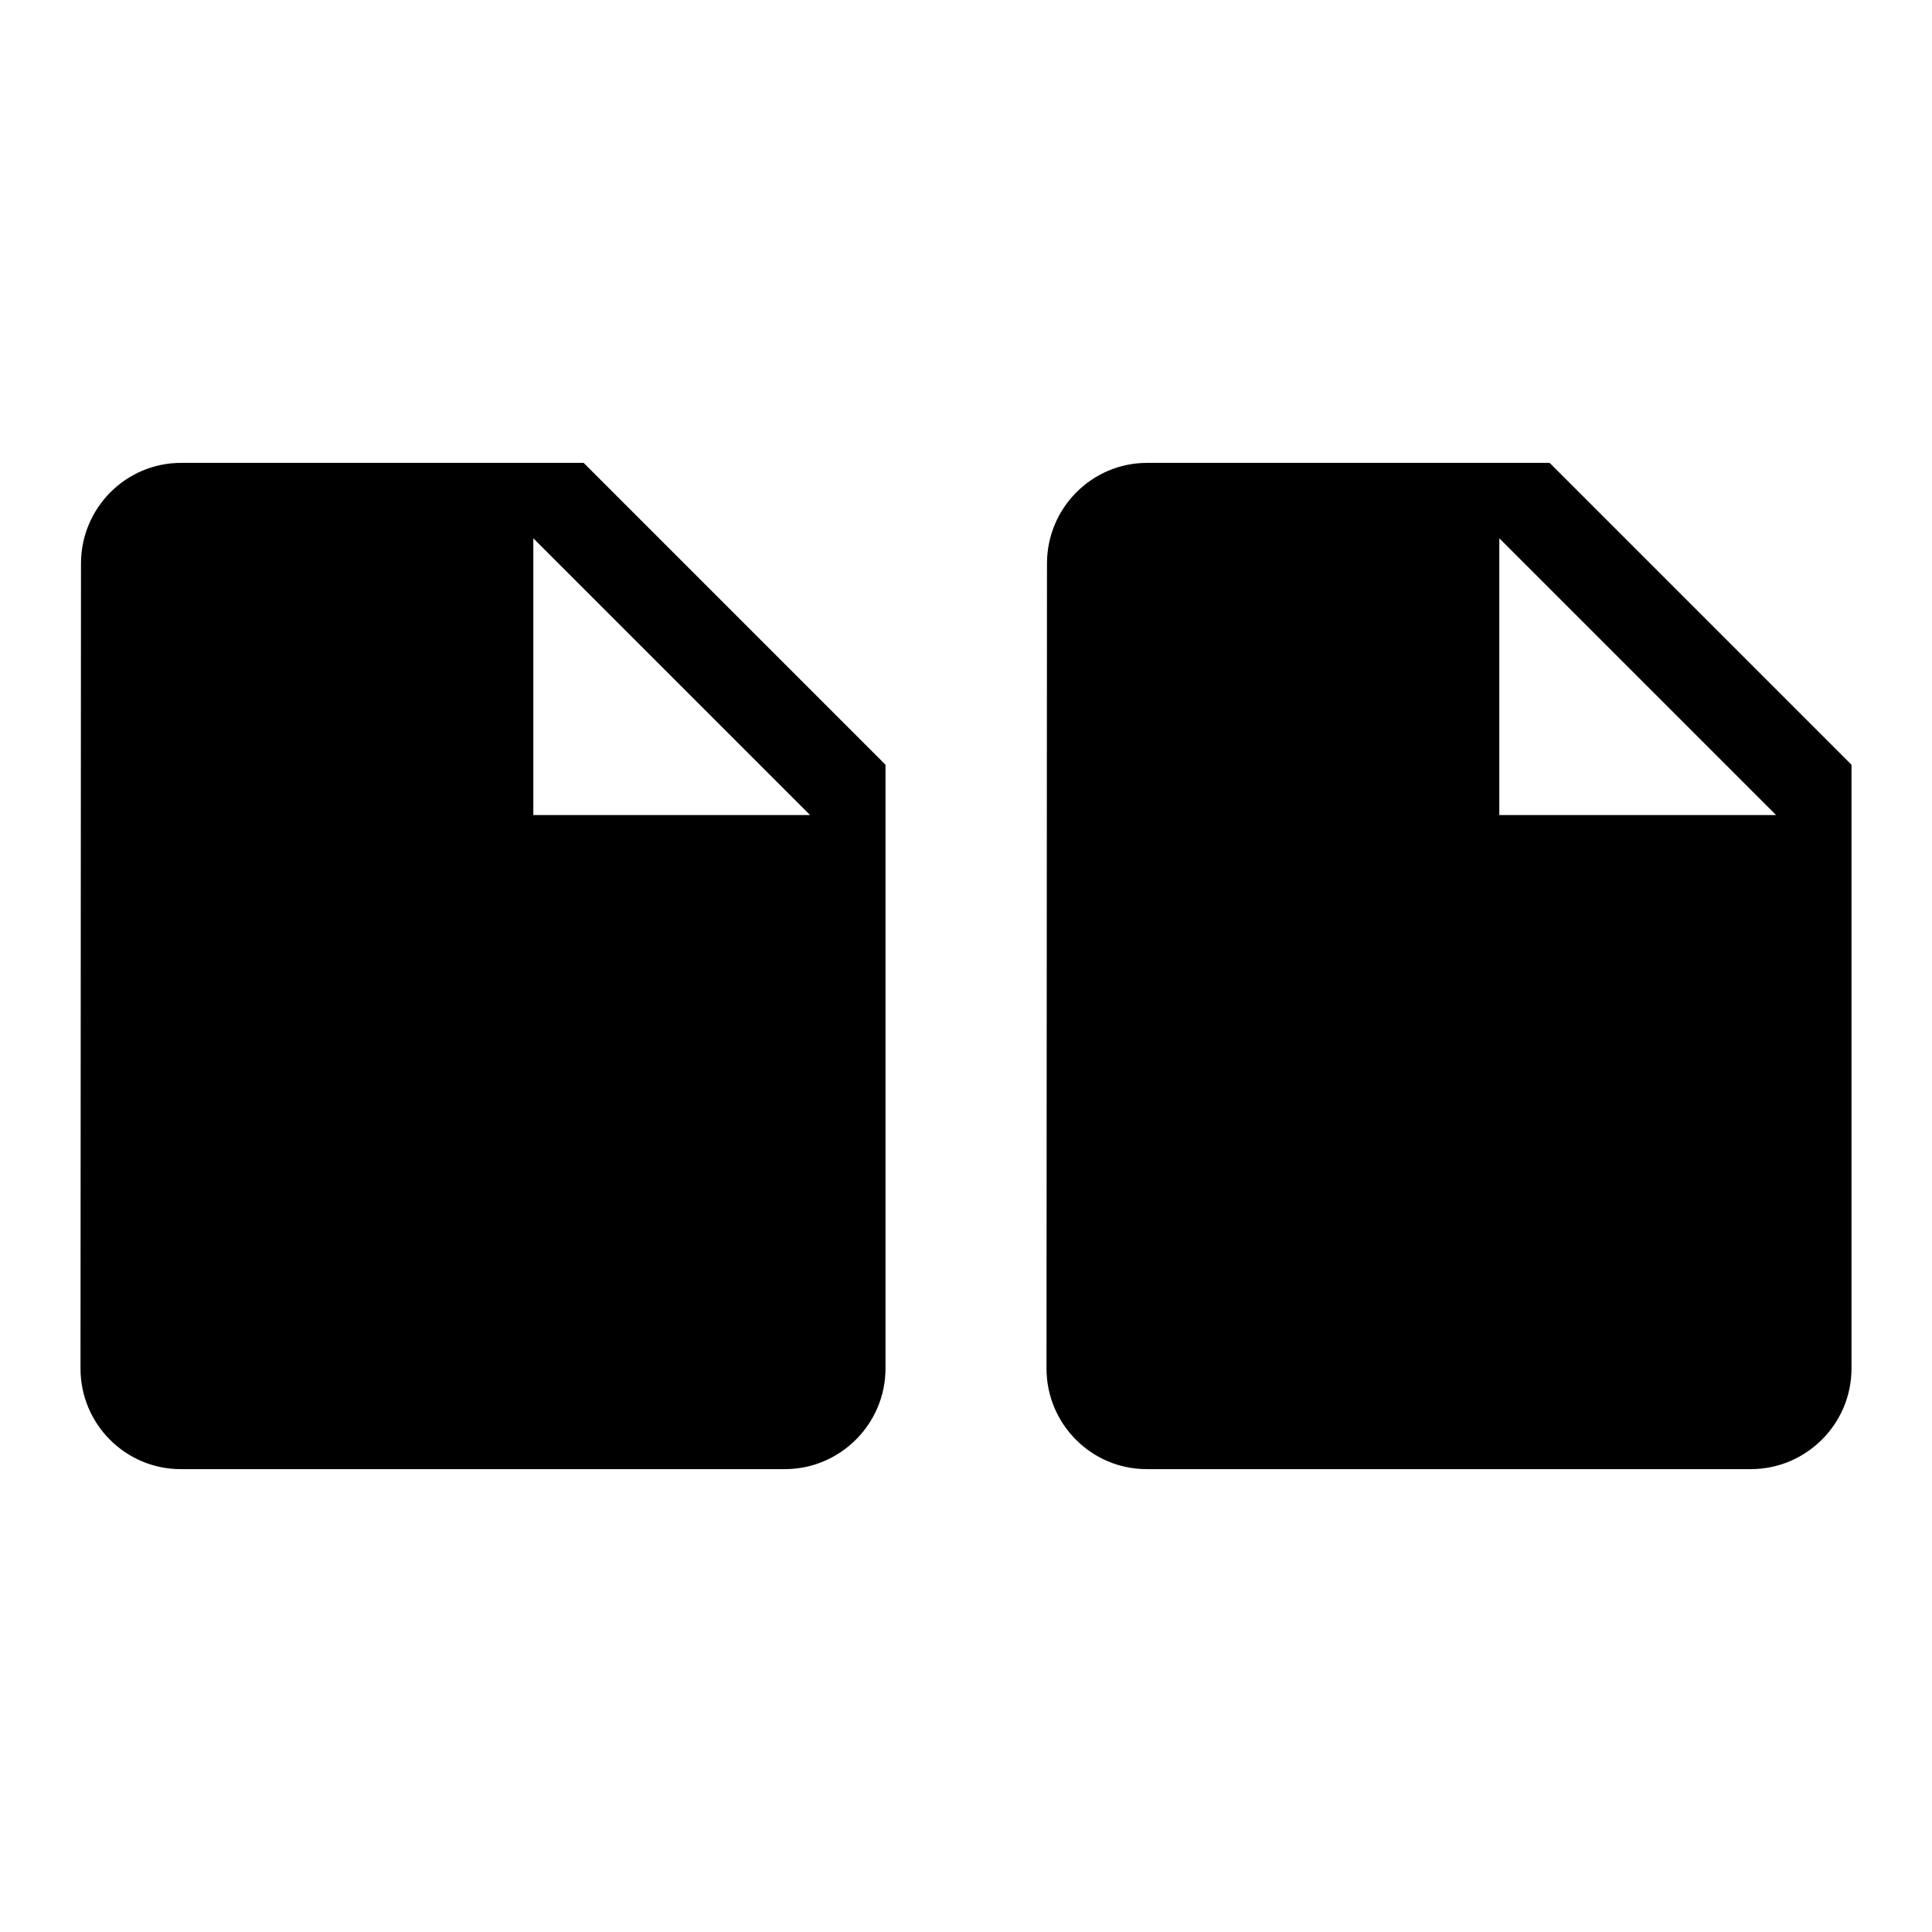 <svg xmlns="http://www.w3.org/2000/svg" width="24" height="24" viewBox="0 0 24 24">
  <path d="m0 0h24v24h-24z" fill="none"/>
  <path d="m2.25 5.75h5l3.75 3.75v7.5c0 .688-.562 1.25-1.25 1.25h-7.506c-.688 0-1.244-.562-1.244-1.25l.006-10c0-.688.556-1.25 1.244-1.25zm4.375 4.375h3.438l-3.438-3.438zm7.625-4.375h5l3.75 3.75v7.5c0 .688-.562 1.25-1.25 1.25h-7.506c-.688 0-1.244-.562-1.244-1.25l.006-10c0-.688.556-1.25 1.244-1.25zm4.375 4.375h3.438l-3.438-3.438z"/>
</svg>